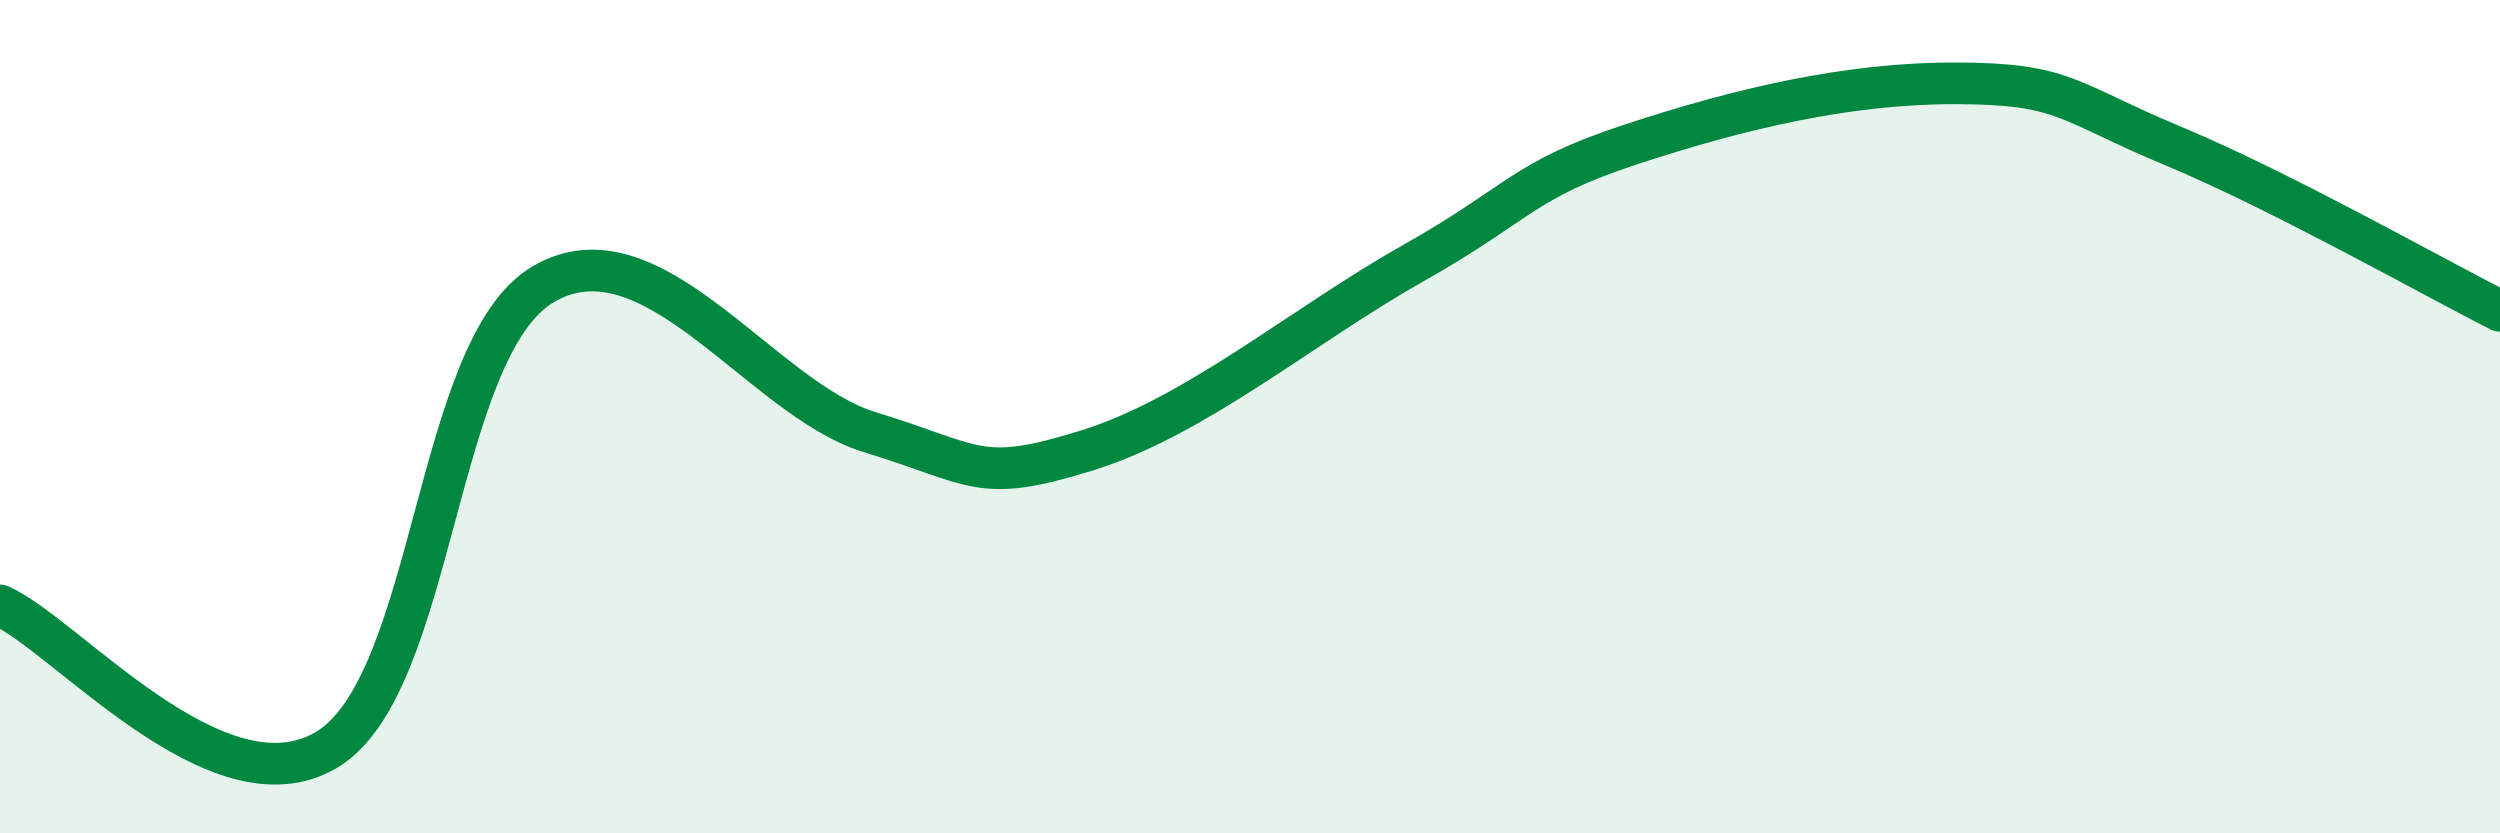 
    <svg width="60" height="20" viewBox="0 0 60 20" xmlns="http://www.w3.org/2000/svg">
      <path
        d="M 0,14.53 C 1.57,15.22 5.22,19.54 7.83,18 C 10.44,16.46 10.43,8.35 13.04,6.82 C 15.65,5.29 18.26,9.57 20.87,10.37 C 23.48,11.17 23.48,11.62 26.09,10.81 C 28.7,10 31.3,7.79 33.91,6.32 C 36.52,4.85 36.52,4.33 39.13,3.47 C 41.74,2.61 44.35,1.99 46.96,2 C 49.57,2.01 49.56,2.42 52.17,3.51 C 54.78,4.6 58.43,6.67 60,7.46L60 20L0 20Z"
        fill="#008740"
        opacity="0.1"
        stroke-linecap="round"
        stroke-linejoin="round"
      />
      <path
        d="M 0,14.53 C 1.57,15.22 5.22,19.54 7.83,18 C 10.44,16.46 10.43,8.35 13.04,6.82 C 15.65,5.29 18.26,9.57 20.87,10.37 C 23.48,11.17 23.48,11.62 26.09,10.81 C 28.7,10 31.3,7.79 33.91,6.32 C 36.52,4.85 36.52,4.33 39.13,3.47 C 41.74,2.61 44.35,1.99 46.96,2 C 49.57,2.01 49.56,2.42 52.17,3.51 C 54.78,4.6 58.43,6.67 60,7.46"
        stroke="#008740"
        stroke-width="1"
        fill="none"
        stroke-linecap="round"
        stroke-linejoin="round"
      />
    </svg>
  